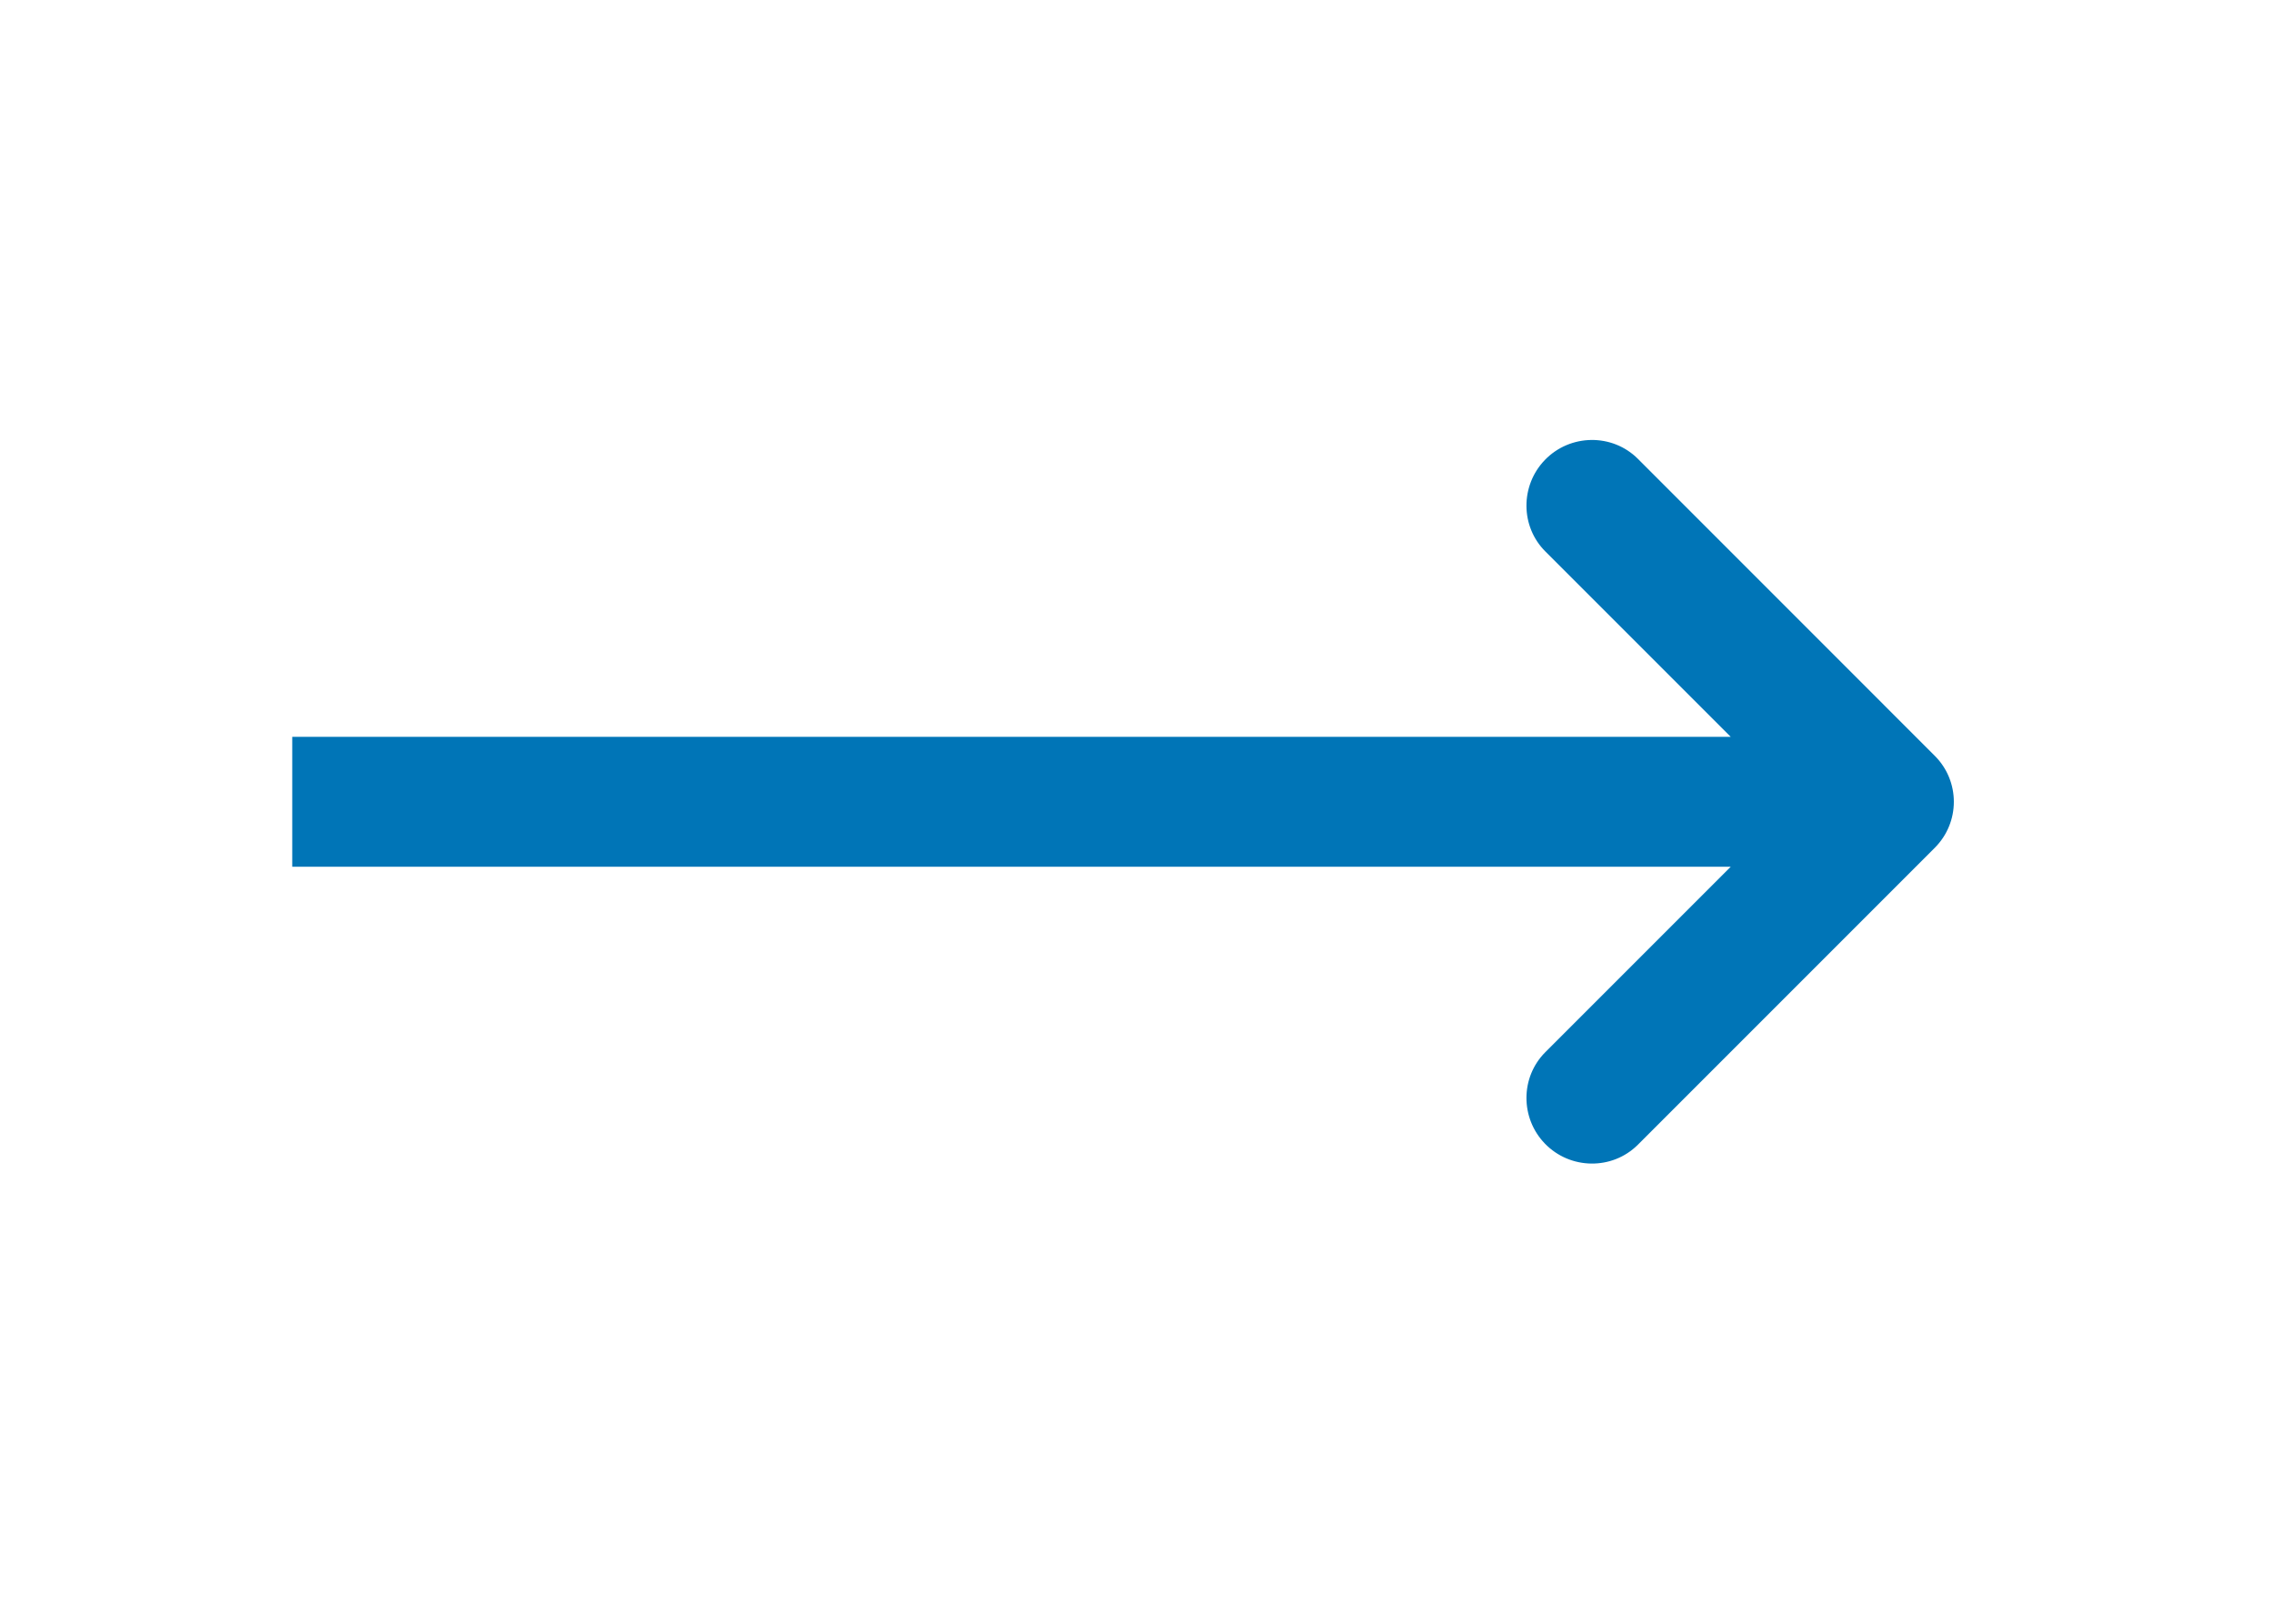 <svg width="35" height="25" viewBox="0 0 35 25" fill="none" xmlns="http://www.w3.org/2000/svg">
<path d="M25.22 17.625C24.824 18.02 24.176 18.009 23.788 17.607C23.409 17.215 23.409 16.586 23.795 16.2L26.65 13.345H4.5V11.345H26.65L23.795 8.49C23.409 8.104 23.409 7.475 23.788 7.082C24.176 6.68 24.824 6.669 25.22 7.064L29.793 11.638C30.183 12.028 30.183 12.661 29.793 13.052L25.22 17.625Z" fill="#0075B7"/>
</svg>
